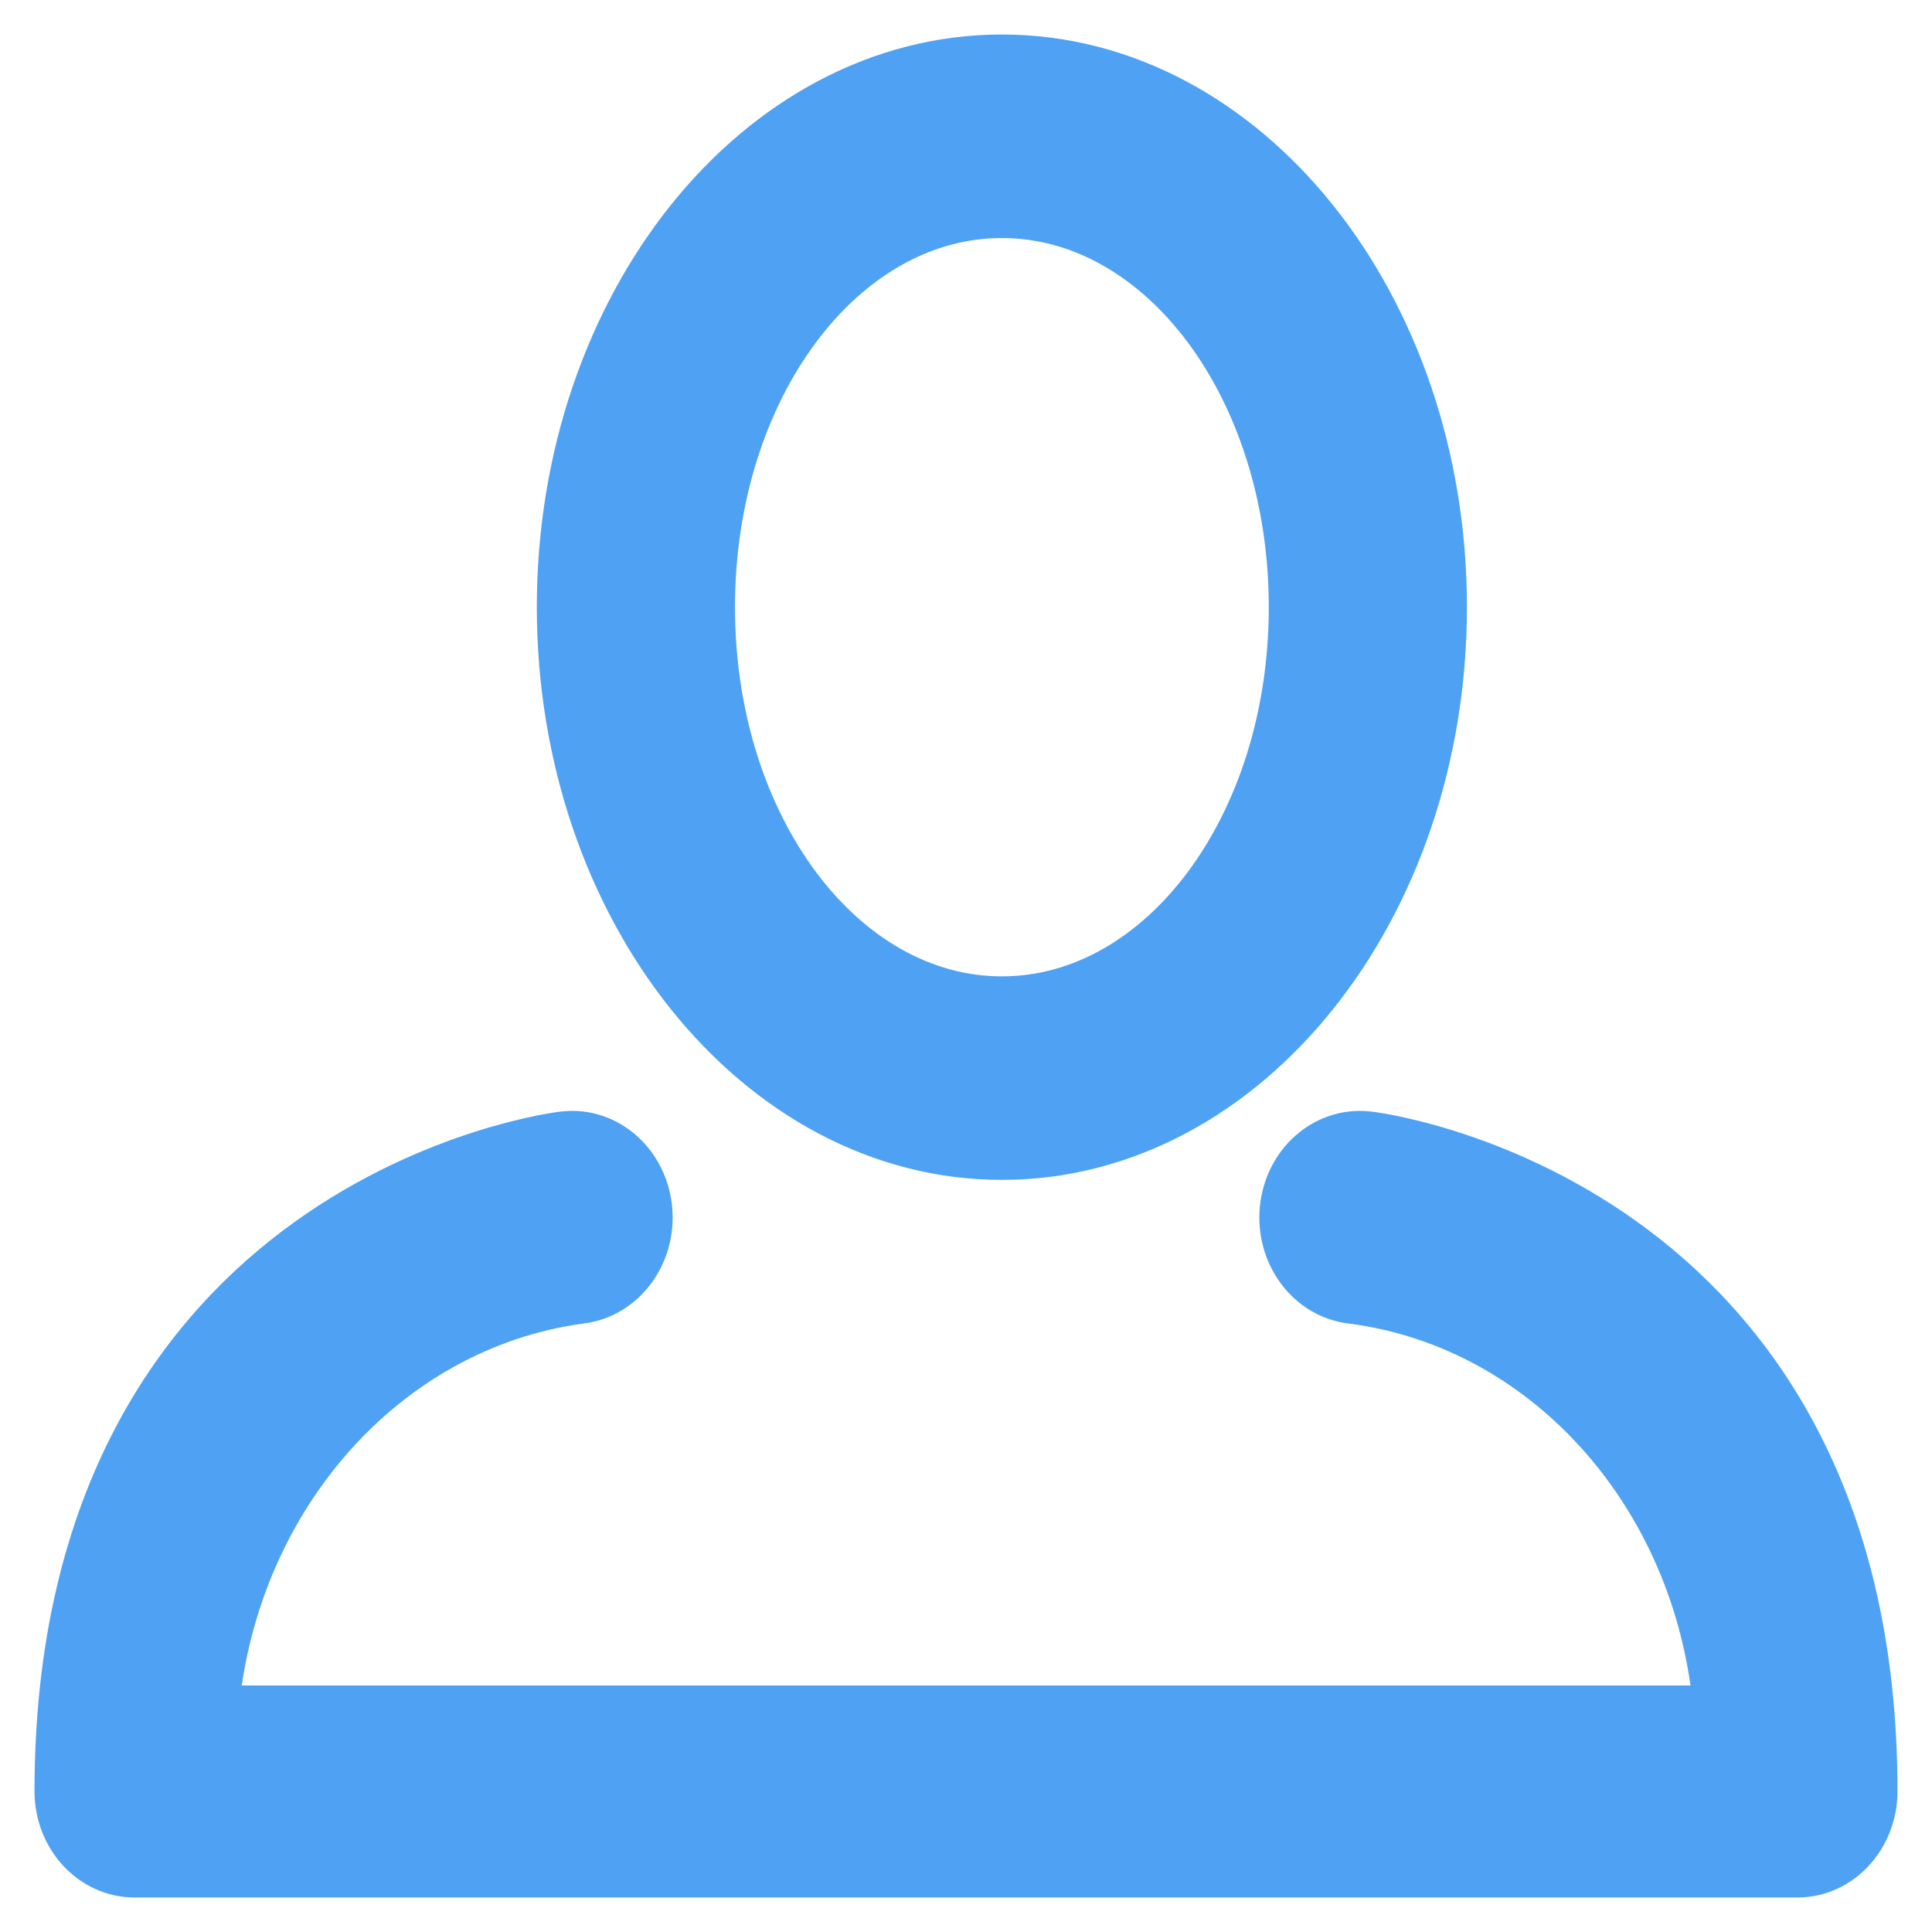 <?xml version="1.0" encoding="UTF-8"?>
<svg width="28px" height="28px" viewBox="0 0 28 28" version="1.1" xmlns="http://www.w3.org/2000/svg" xmlns:xlink="http://www.w3.org/1999/xlink">
    <!-- Generator: Sketch 54.1 (76490) - https://sketchapp.com -->
    <title>user_logged</title>
    <desc>Created with Sketch.</desc>
    <g id="Page-1" stroke="none" stroke-width="1" fill="none" fill-rule="evenodd">
        <g id="user_logged" transform="translate(1, 1)" fill="#4FA2F3" fill-rule="nonzero" stroke="#4FA2F3">
            <path d="M13.52,15.6 C16.958,15.6 19.76,12.103 19.76,7.8 C19.76,3.497 16.958,0 13.52,0 C10.082,0 7.28,3.497 7.28,7.8 C7.28,12.103 10.088,15.6 13.52,15.6 Z M13.52,1.95 C15.935,1.95 17.888,4.55 17.888,7.8 C17.888,11.05 15.935,13.65 13.52,13.65 C11.105,13.65 9.152,11.05 9.152,7.8 C9.152,4.55 11.105,1.95 13.52,1.95 Z" id="Shape"></path>
            <path d="M18.802,15.605 C18.277,15.548 17.809,15.967 17.756,16.541 C17.704,17.116 18.087,17.628 18.612,17.686 C21.562,18.065 23.848,20.686 24.053,23.927 L1.947,23.927 C2.172,20.696 4.447,18.085 7.388,17.686 C7.913,17.628 8.296,17.116 8.244,16.541 C8.191,15.967 7.723,15.548 7.198,15.605 C7.128,15.605 0,16.493 0,24.96 C0,25.534 0.426,26 0.951,26 L25.049,26 C25.574,26 26,25.534 26,24.96 C26,16.493 18.872,15.605 18.802,15.605 Z" id="Shape"></path>
        </g>
    </g>
</svg>